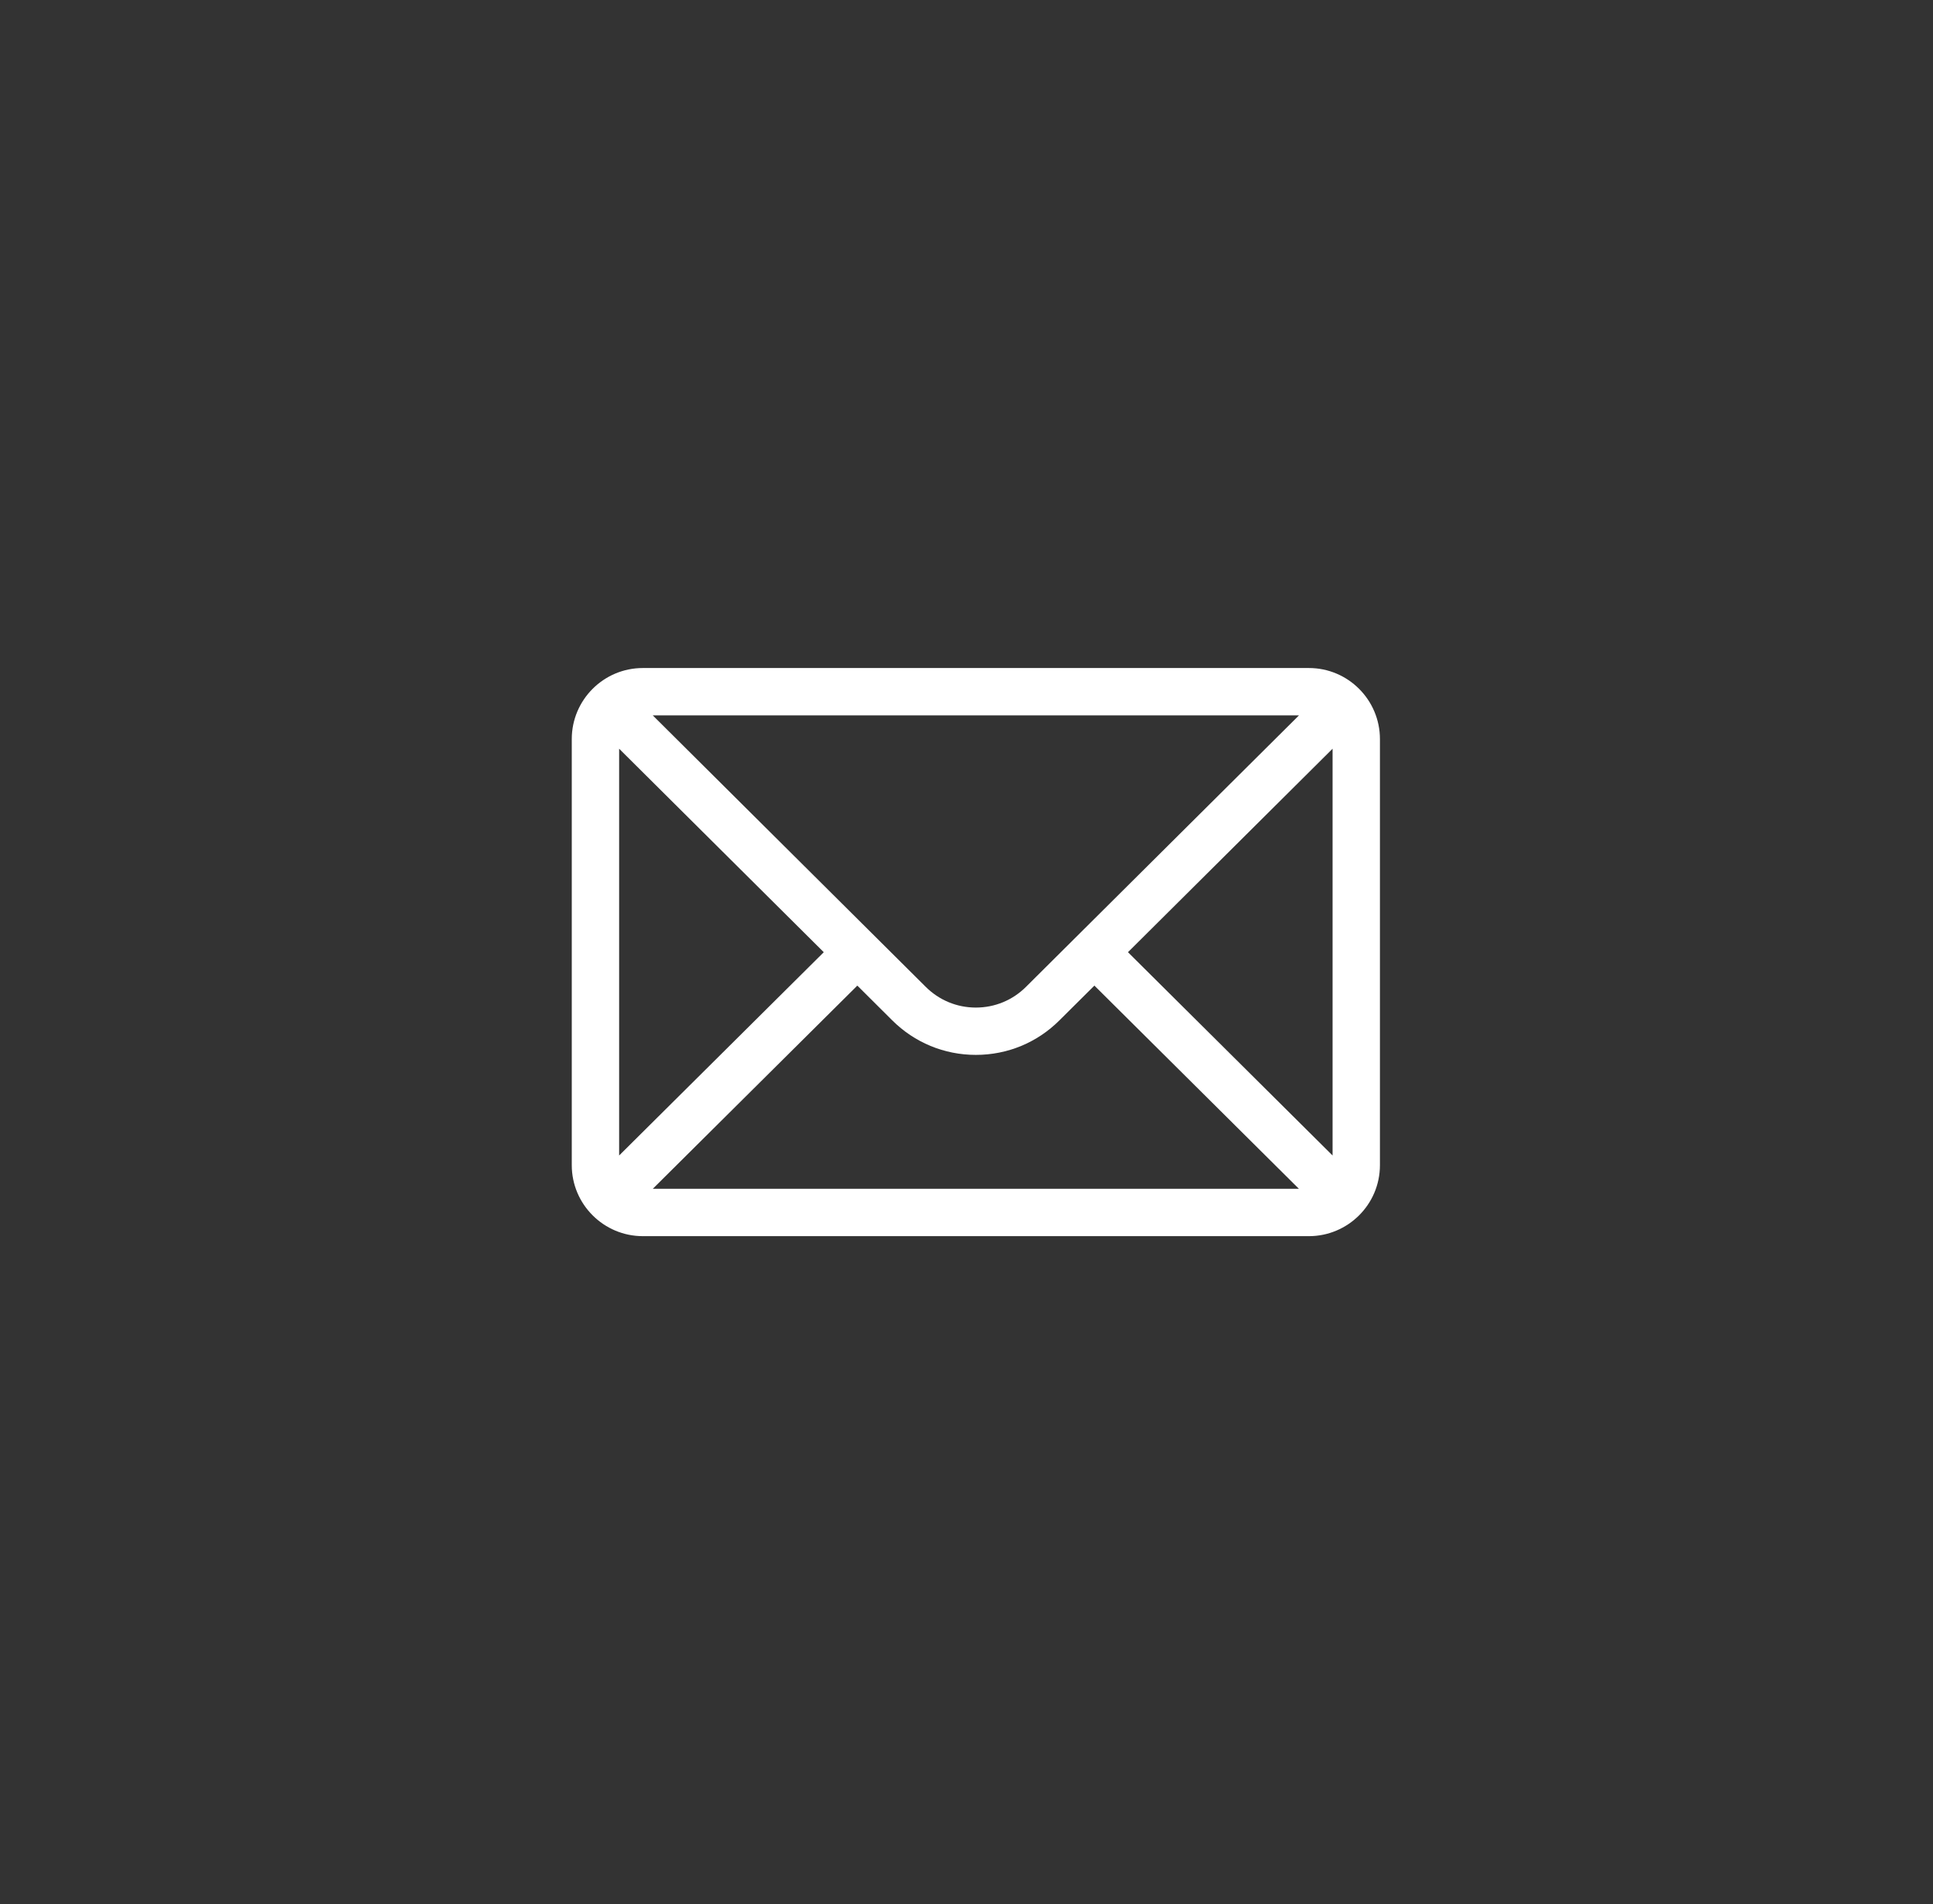 <svg width="68" height="67" viewBox="0 0 68 67" fill="none" xmlns="http://www.w3.org/2000/svg">
<rect x="0" y="0" width="68" height="67" fill="#333333" stroke="none"/>
<path d="M46.045 23.505H22.613C21.232 23.505 20.114 24.63 20.114 26.004V40.996C20.114 42.378 21.241 43.495 22.613 43.495H46.045C47.414 43.495 48.544 42.383 48.544 40.996V26.004C48.544 24.633 47.43 23.505 46.045 23.505ZM45.696 25.171C45.185 25.679 36.399 34.418 36.096 34.72C35.624 35.192 34.997 35.452 34.329 35.452C33.662 35.452 33.034 35.192 32.561 34.718C32.357 34.515 23.668 25.872 22.963 25.171H45.696ZM21.78 40.657V26.344L28.979 33.504L21.78 40.657ZM22.964 41.829L30.16 34.679L31.384 35.898C32.171 36.684 33.217 37.117 34.329 37.117C35.442 37.117 36.487 36.684 37.272 35.899L38.499 34.679L45.694 41.829H22.964ZM46.878 40.657L39.68 33.504L46.878 26.344V40.657Z" fill="white"/>
</svg>
